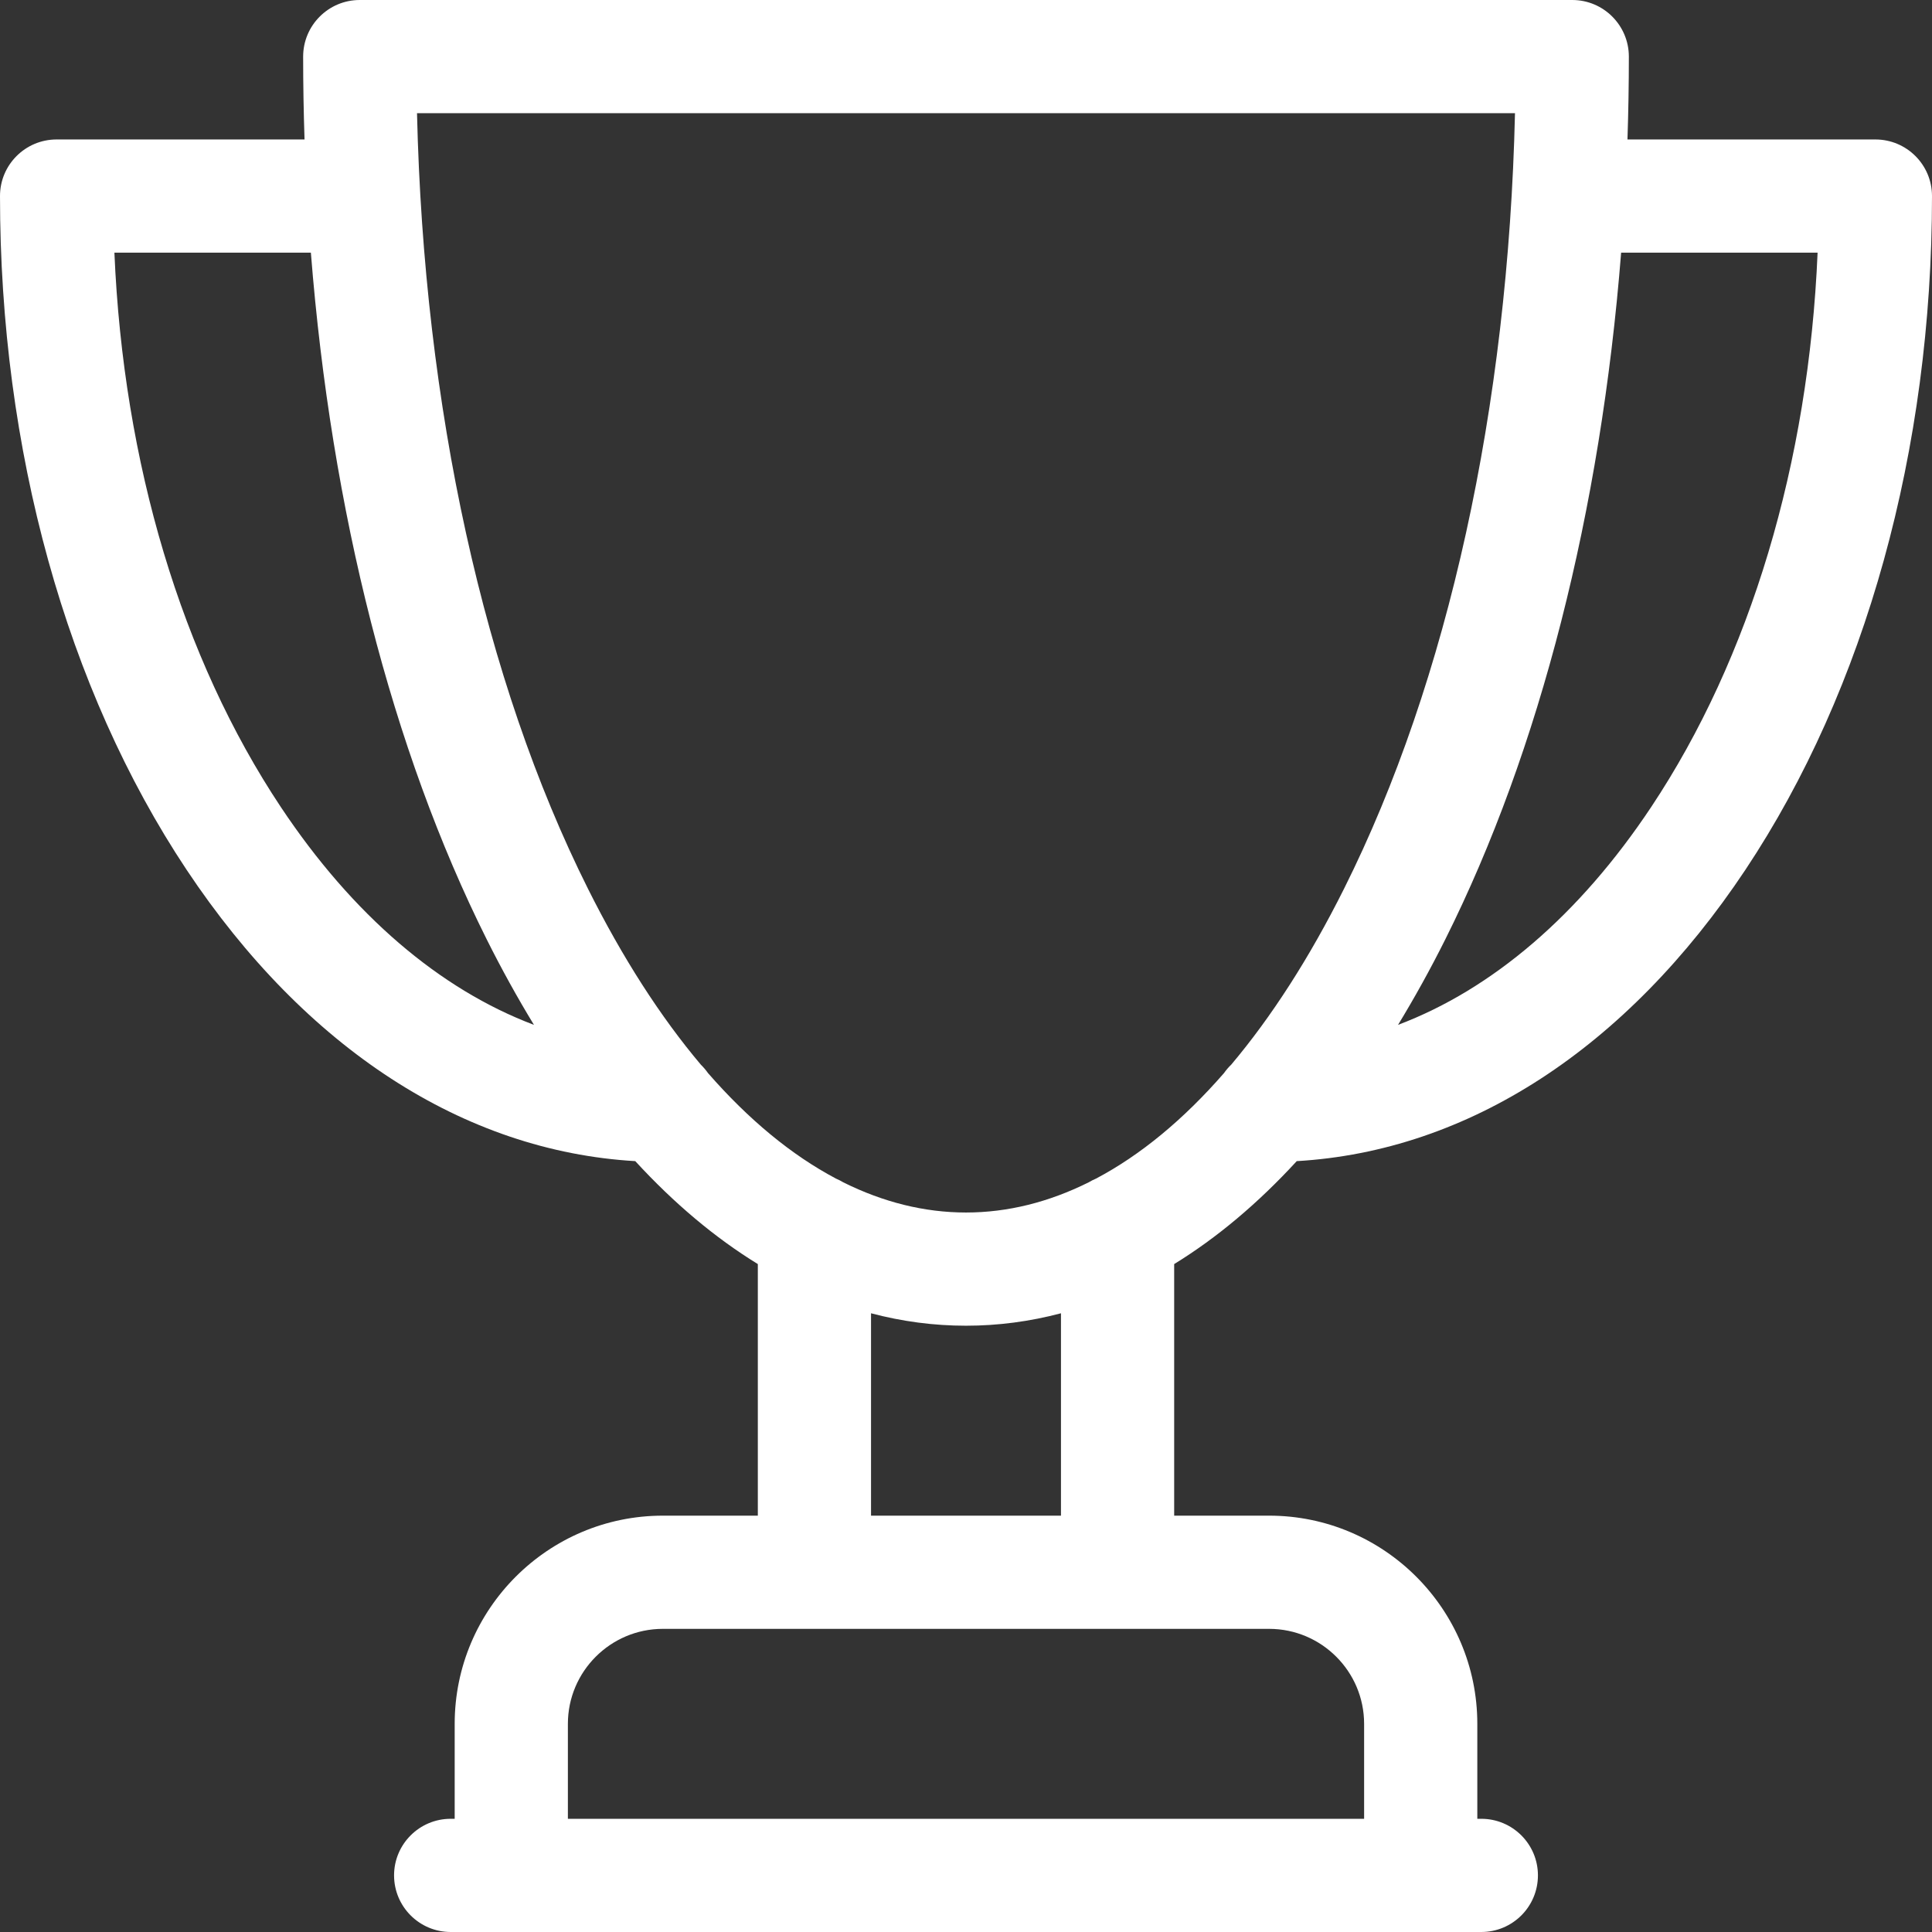 <svg width="32" height="32" viewBox="0 0 32 32" fill="none" xmlns="http://www.w3.org/2000/svg">
<rect x="0" y="0" width="32" height="32" fill="#333333" stroke="none"/>
<path fill-rule="evenodd" clip-rule="evenodd" d="M26.956 2.31H31.062C31.58 2.31 32 2.729 32 3.247C32 7.448 30.902 11.411 28.909 14.407C26.938 17.368 24.314 19.067 21.478 19.232C20.835 19.932 20.156 20.502 19.448 20.937V25.104H21.021C22.922 25.104 24.469 26.651 24.469 28.552V30.125H24.535C25.053 30.125 25.473 30.545 25.473 31.062C25.473 31.58 25.053 32 24.535 32H7.465C6.947 32 6.527 31.58 6.527 31.062C6.527 30.545 6.947 30.125 7.465 30.125H7.531V28.552C7.531 26.651 9.078 25.104 10.979 25.104H12.552V20.937C11.844 20.502 11.165 19.932 10.522 19.232C7.687 19.067 5.062 17.368 3.091 14.407C1.098 11.411 0 7.448 0 3.247C0 2.729 0.42 2.31 0.938 2.31H5.044C5.029 1.855 5.021 1.397 5.021 0.938C5.021 0.42 5.441 0 5.958 0H26.042C26.559 0 26.979 0.42 26.979 0.938C26.979 1.397 26.971 1.855 26.956 2.31ZM1.895 4.185C2.042 7.665 3.008 10.897 4.652 13.368C5.841 15.155 7.284 16.386 8.844 16.975C8.573 16.53 8.311 16.058 8.061 15.558C6.491 12.418 5.487 8.463 5.149 4.185H1.895ZM22.594 28.552V30.125H9.406V28.552C9.406 27.685 10.112 26.979 10.979 26.979H21.021C21.888 26.979 22.594 27.685 22.594 28.552ZM14.427 21.752V25.104H17.573V21.752C17.058 21.888 16.532 21.958 16 21.958C15.467 21.958 14.942 21.888 14.427 21.752ZM18.154 19.521C18.111 19.539 18.071 19.56 18.032 19.583C17.369 19.913 16.689 20.083 16 20.083C15.312 20.083 14.631 19.913 13.969 19.584C13.929 19.56 13.889 19.539 13.846 19.521C13.111 19.132 12.4 18.545 11.727 17.774C11.692 17.724 11.652 17.677 11.608 17.634C10.94 16.842 10.312 15.867 9.738 14.719C8.015 11.274 7.02 6.743 6.907 1.875H25.093C24.98 6.743 23.985 11.274 22.262 14.719C21.688 15.867 21.06 16.842 20.393 17.634C20.348 17.677 20.308 17.724 20.273 17.774C19.6 18.546 18.889 19.133 18.154 19.521ZM23.156 16.975C24.716 16.386 26.159 15.155 27.348 13.368C28.992 10.897 29.958 7.665 30.105 4.185H26.851C26.513 8.463 25.509 12.418 23.939 15.558C23.689 16.058 23.427 16.53 23.156 16.975Z" fill="white"/>
</svg>
